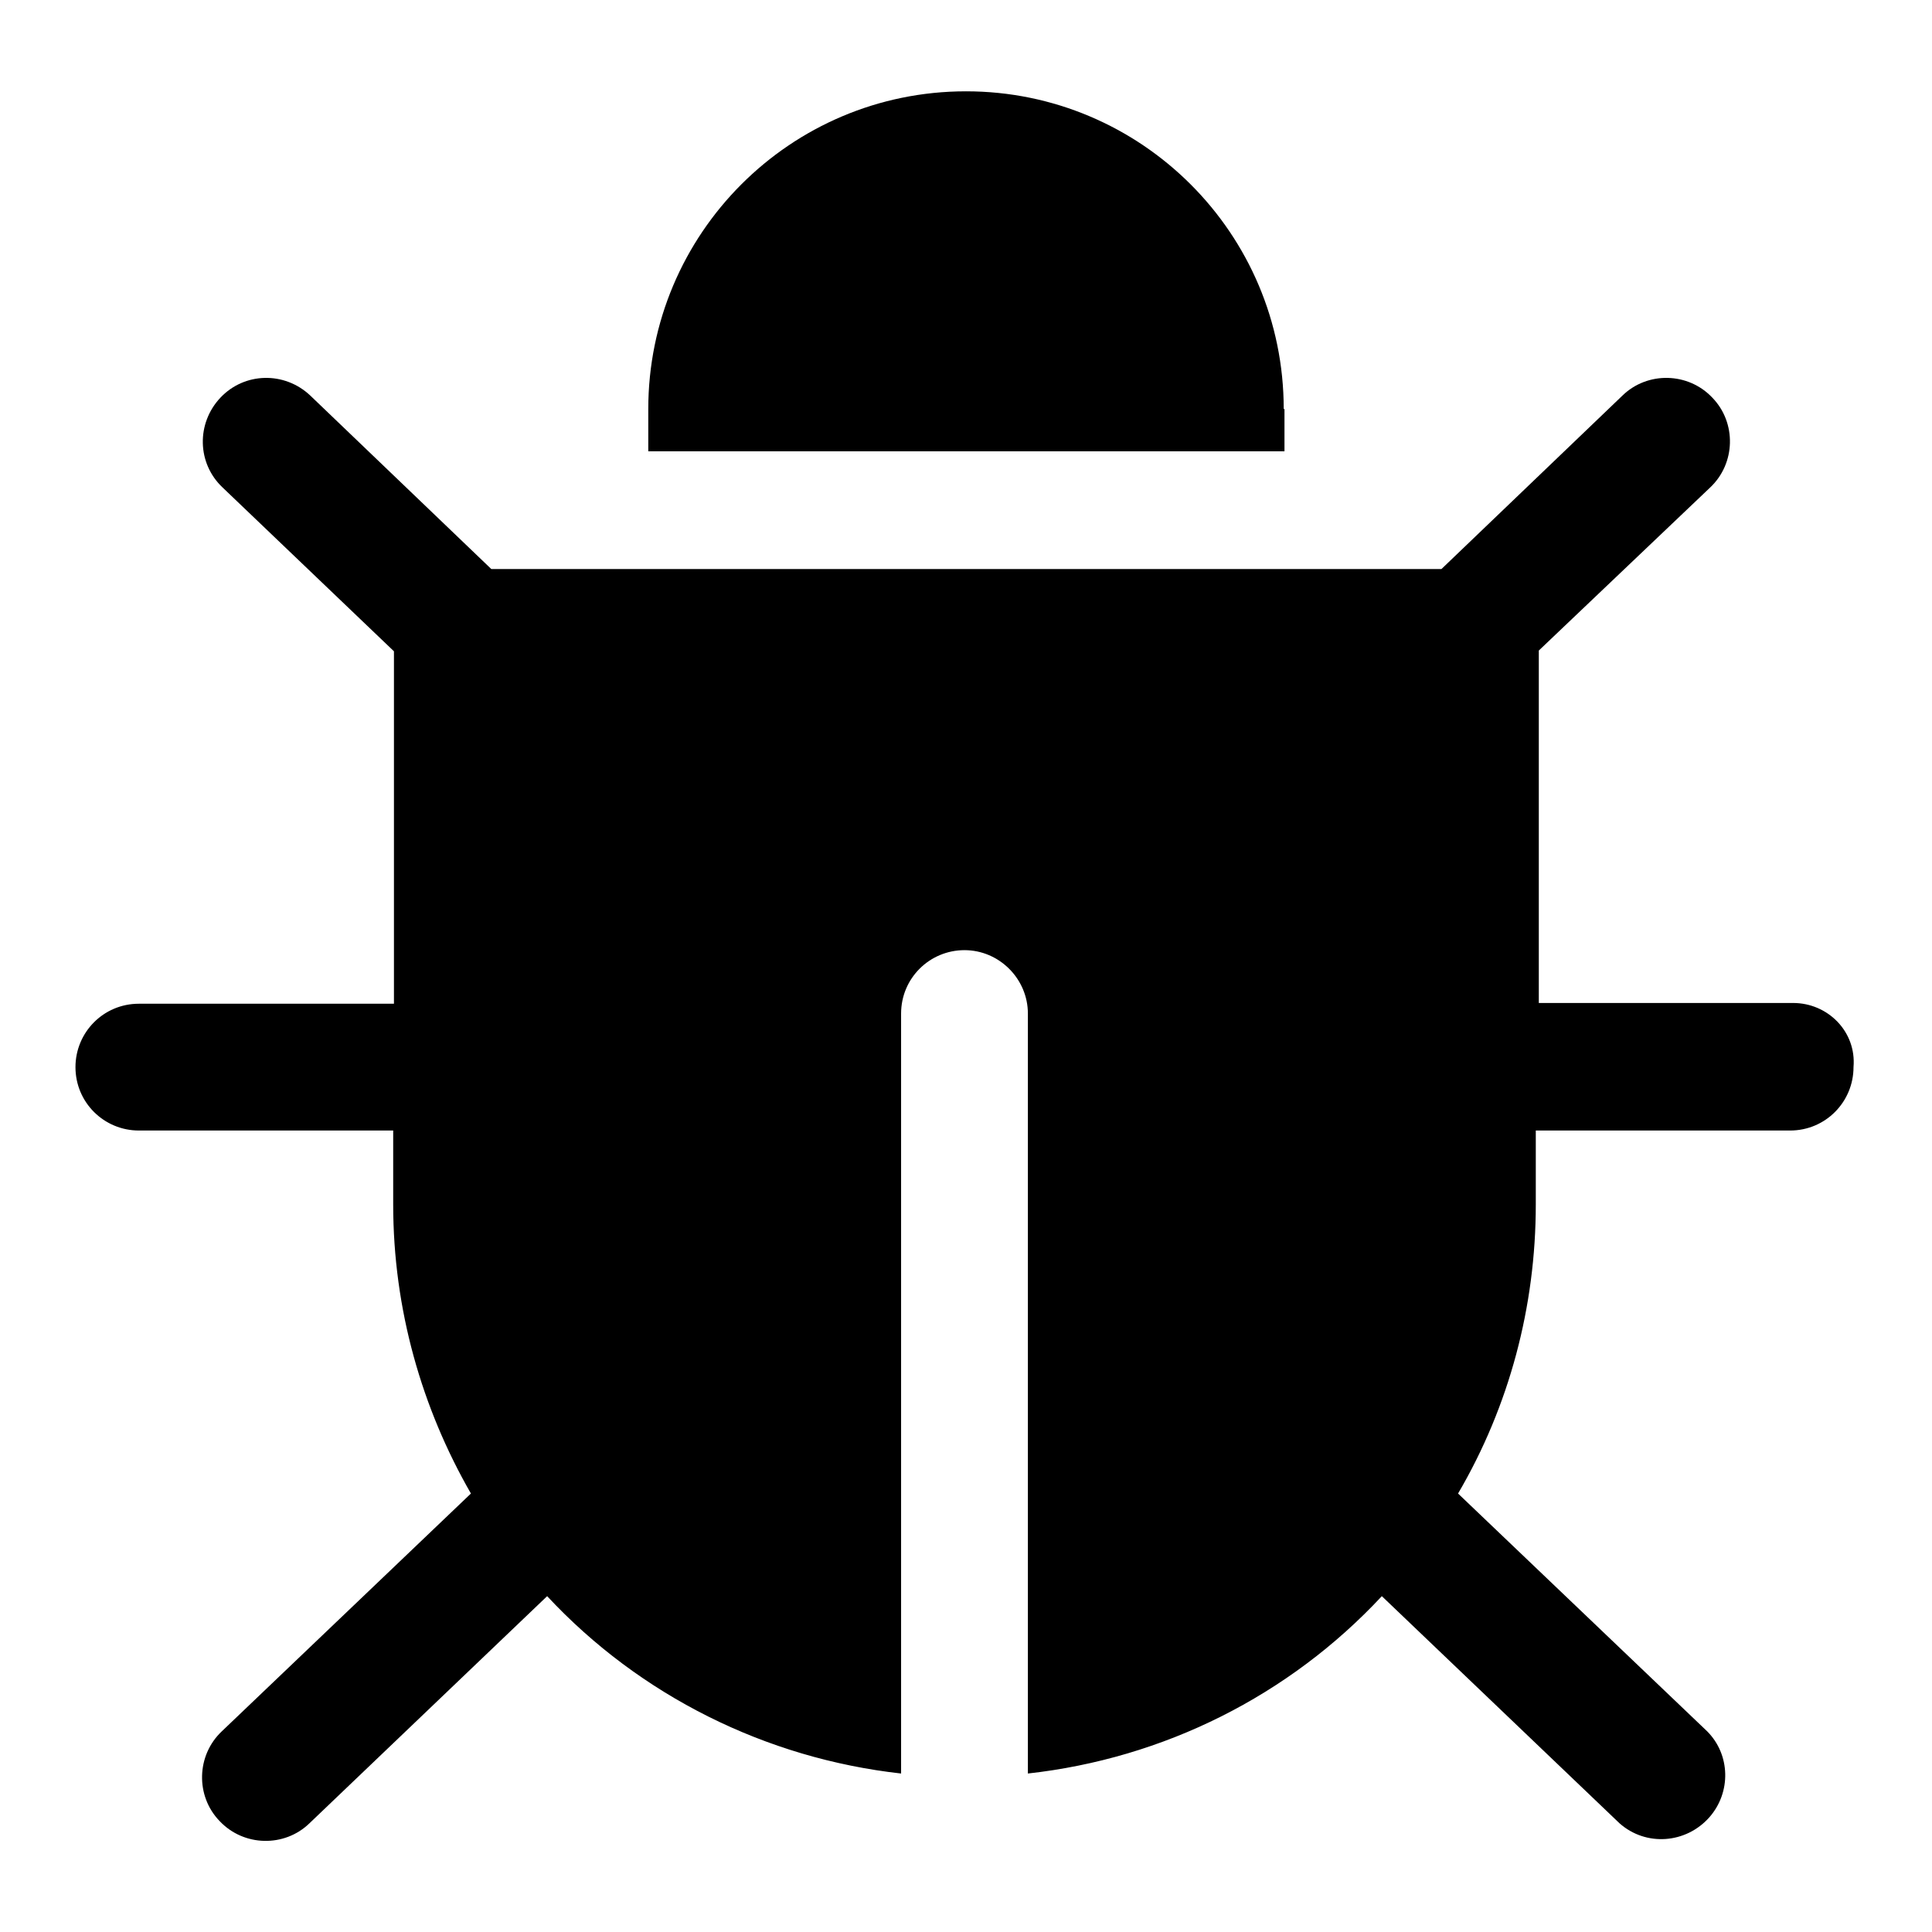 <?xml version="1.0" encoding="utf-8"?>
<!-- Svg Vector Icons : http://www.onlinewebfonts.com/icon -->
<!DOCTYPE svg PUBLIC "-//W3C//DTD SVG 1.1//EN" "http://www.w3.org/Graphics/SVG/1.1/DTD/svg11.dtd">
<svg version="1.1" xmlns="http://www.w3.org/2000/svg" xmlns:xlink="http://www.w3.org/1999/xlink" x="0px" y="0px" viewBox="0 0 256 256" enable-background="new 0 0 256 256" xml:space="preserve">
<g> <path fill="#000000" d="M237.6,132.9h-33.7V86.2l22.7-21.6c3.4-3.2,3.5-8.6,0.3-11.9c-3.2-3.4-8.6-3.5-11.9-0.3l-24,23H65.1l-24-23 c-3.4-3.2-8.7-3.1-11.9,0.3s-3.1,8.7,0.3,11.9l22.7,21.7v46.7H18.4c-4.7,0-8.4,3.8-8.4,8.4c0,4.7,3.8,8.4,8.4,8.4h33.7v9.8 c0,13.9,3.8,27,10.3,38.3l-33,31.5c-3.4,3.2-3.5,8.6-0.3,11.9c3.2,3.4,8.6,3.5,11.9,0.3l31.5-30.1c12.3,13.2,29,21.5,46.9,23.5 V134.3c0-4.7,3.8-8.4,8.4-8.4s8.4,3.8,8.4,8.4V235c18-2,34.6-10.3,46.9-23.5l31.5,30.1c3.5,3.1,8.8,2.7,11.9-0.8 c2.9-3.3,2.8-8.3-0.3-11.4l-33-31.5c6.8-11.6,10.3-24.8,10.3-38.3v-9.8h33.7c4.7,0,8.4-3.8,8.4-8.4 C246,136.7,242.2,132.9,237.6,132.9z"/> <path fill="#000000" d="M170.1,54.2c0-23.3-18.9-42.1-42.1-42.1c-23.3,0-42.1,18.9-42.1,42.1v5.6h84.3V54.2z"/></g>
</svg>